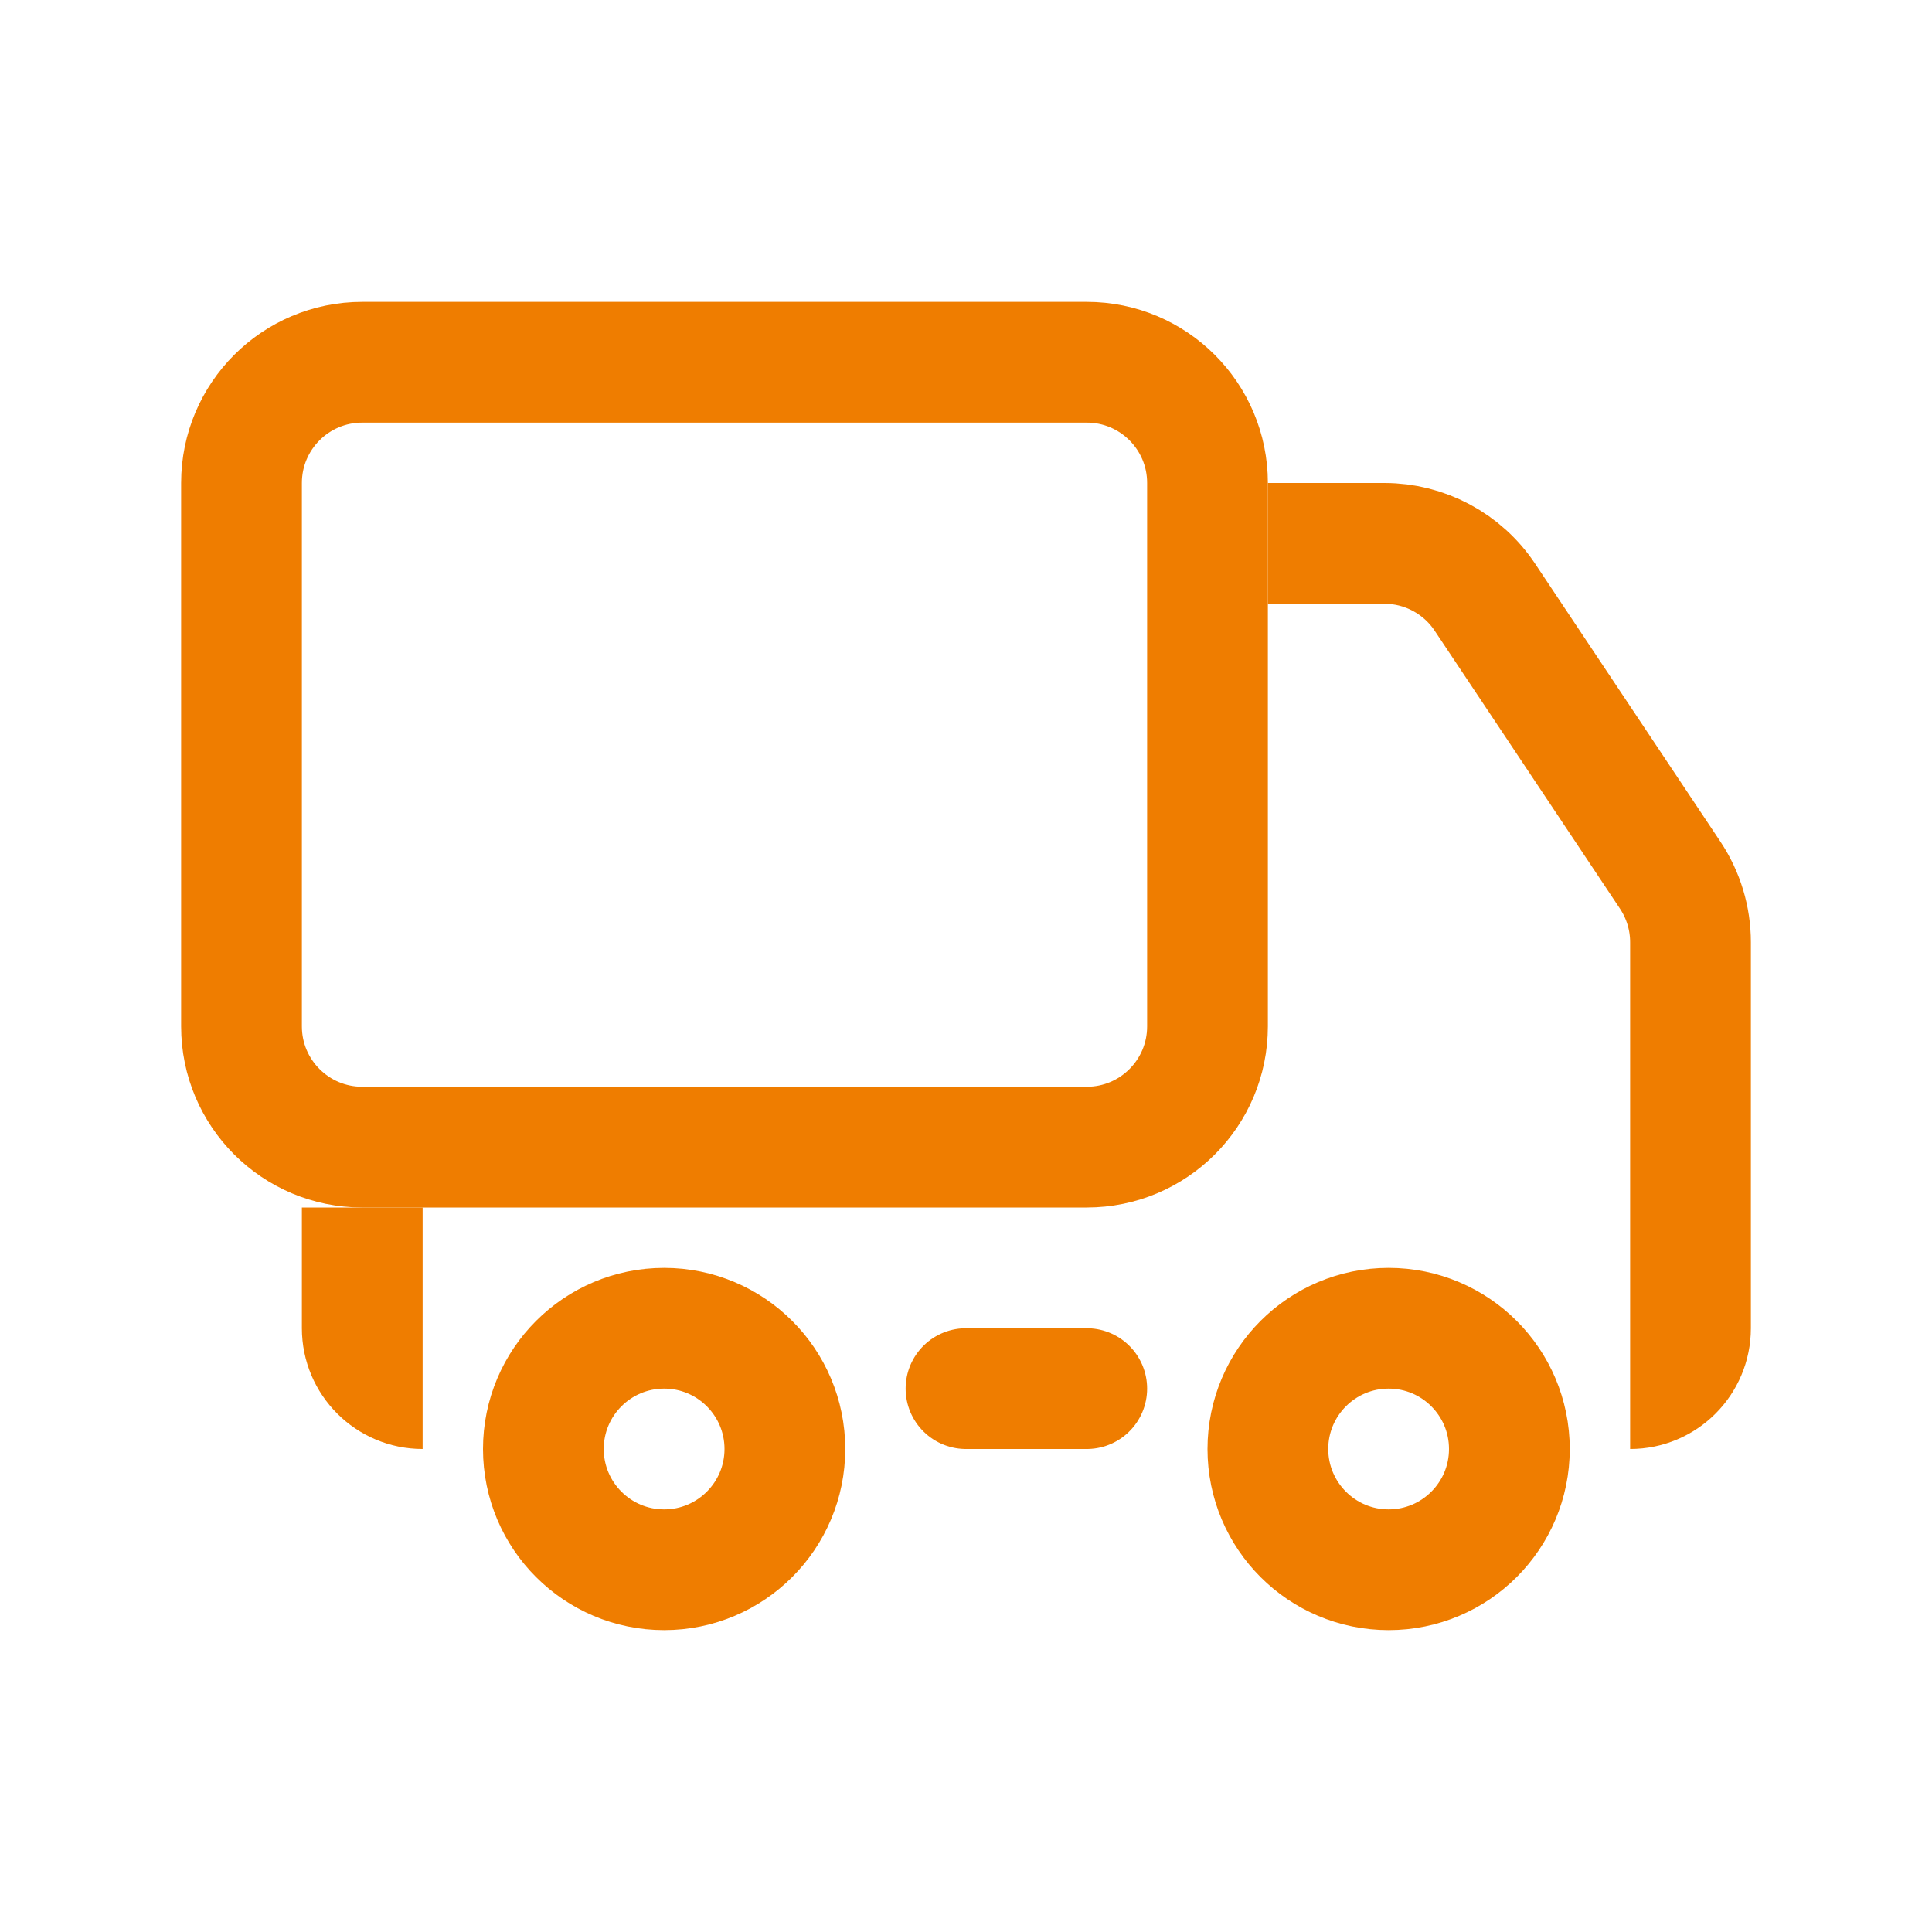 <svg width="32" height="32" viewBox="0 0 32 32" fill="none" xmlns="http://www.w3.org/2000/svg">
<circle cx="23" cy="24" r="2" stroke="#EF7D00" stroke-width="2" stroke-linecap="round" stroke-linejoin="round"/>
<path d="M16 23H18" stroke="#EF7D00" stroke-width="2" stroke-linecap="round" stroke-linejoin="round"/>
<circle cx="11" cy="24" r="2" stroke="#EF7D00" stroke-width="2" stroke-linecap="round" stroke-linejoin="round"/>
<path d="M27 23C27.552 23 28 22.552 28 22V15.606C28 15.211 27.883 14.825 27.664 14.496L24.594 9.891C24.223 9.334 23.598 9 22.93 9H21V9" stroke="#EF7D00" stroke-width="2" stroke-linejoin="round"/>
<path d="M7 23C6.448 23 6 22.552 6 22V20V20" stroke="#EF7D00" stroke-width="2" stroke-linejoin="round"/>
<path fill-rule="evenodd" clip-rule="evenodd" d="M6 6H18C19.105 6 20 6.895 20 8V17C20 18.105 19.105 19 18 19H6C4.895 19 4 18.105 4 17V8C4 6.895 4.895 6 6 6Z" stroke="#EF7D00" stroke-width="2" stroke-linecap="round" stroke-linejoin="round"/>
</svg>
